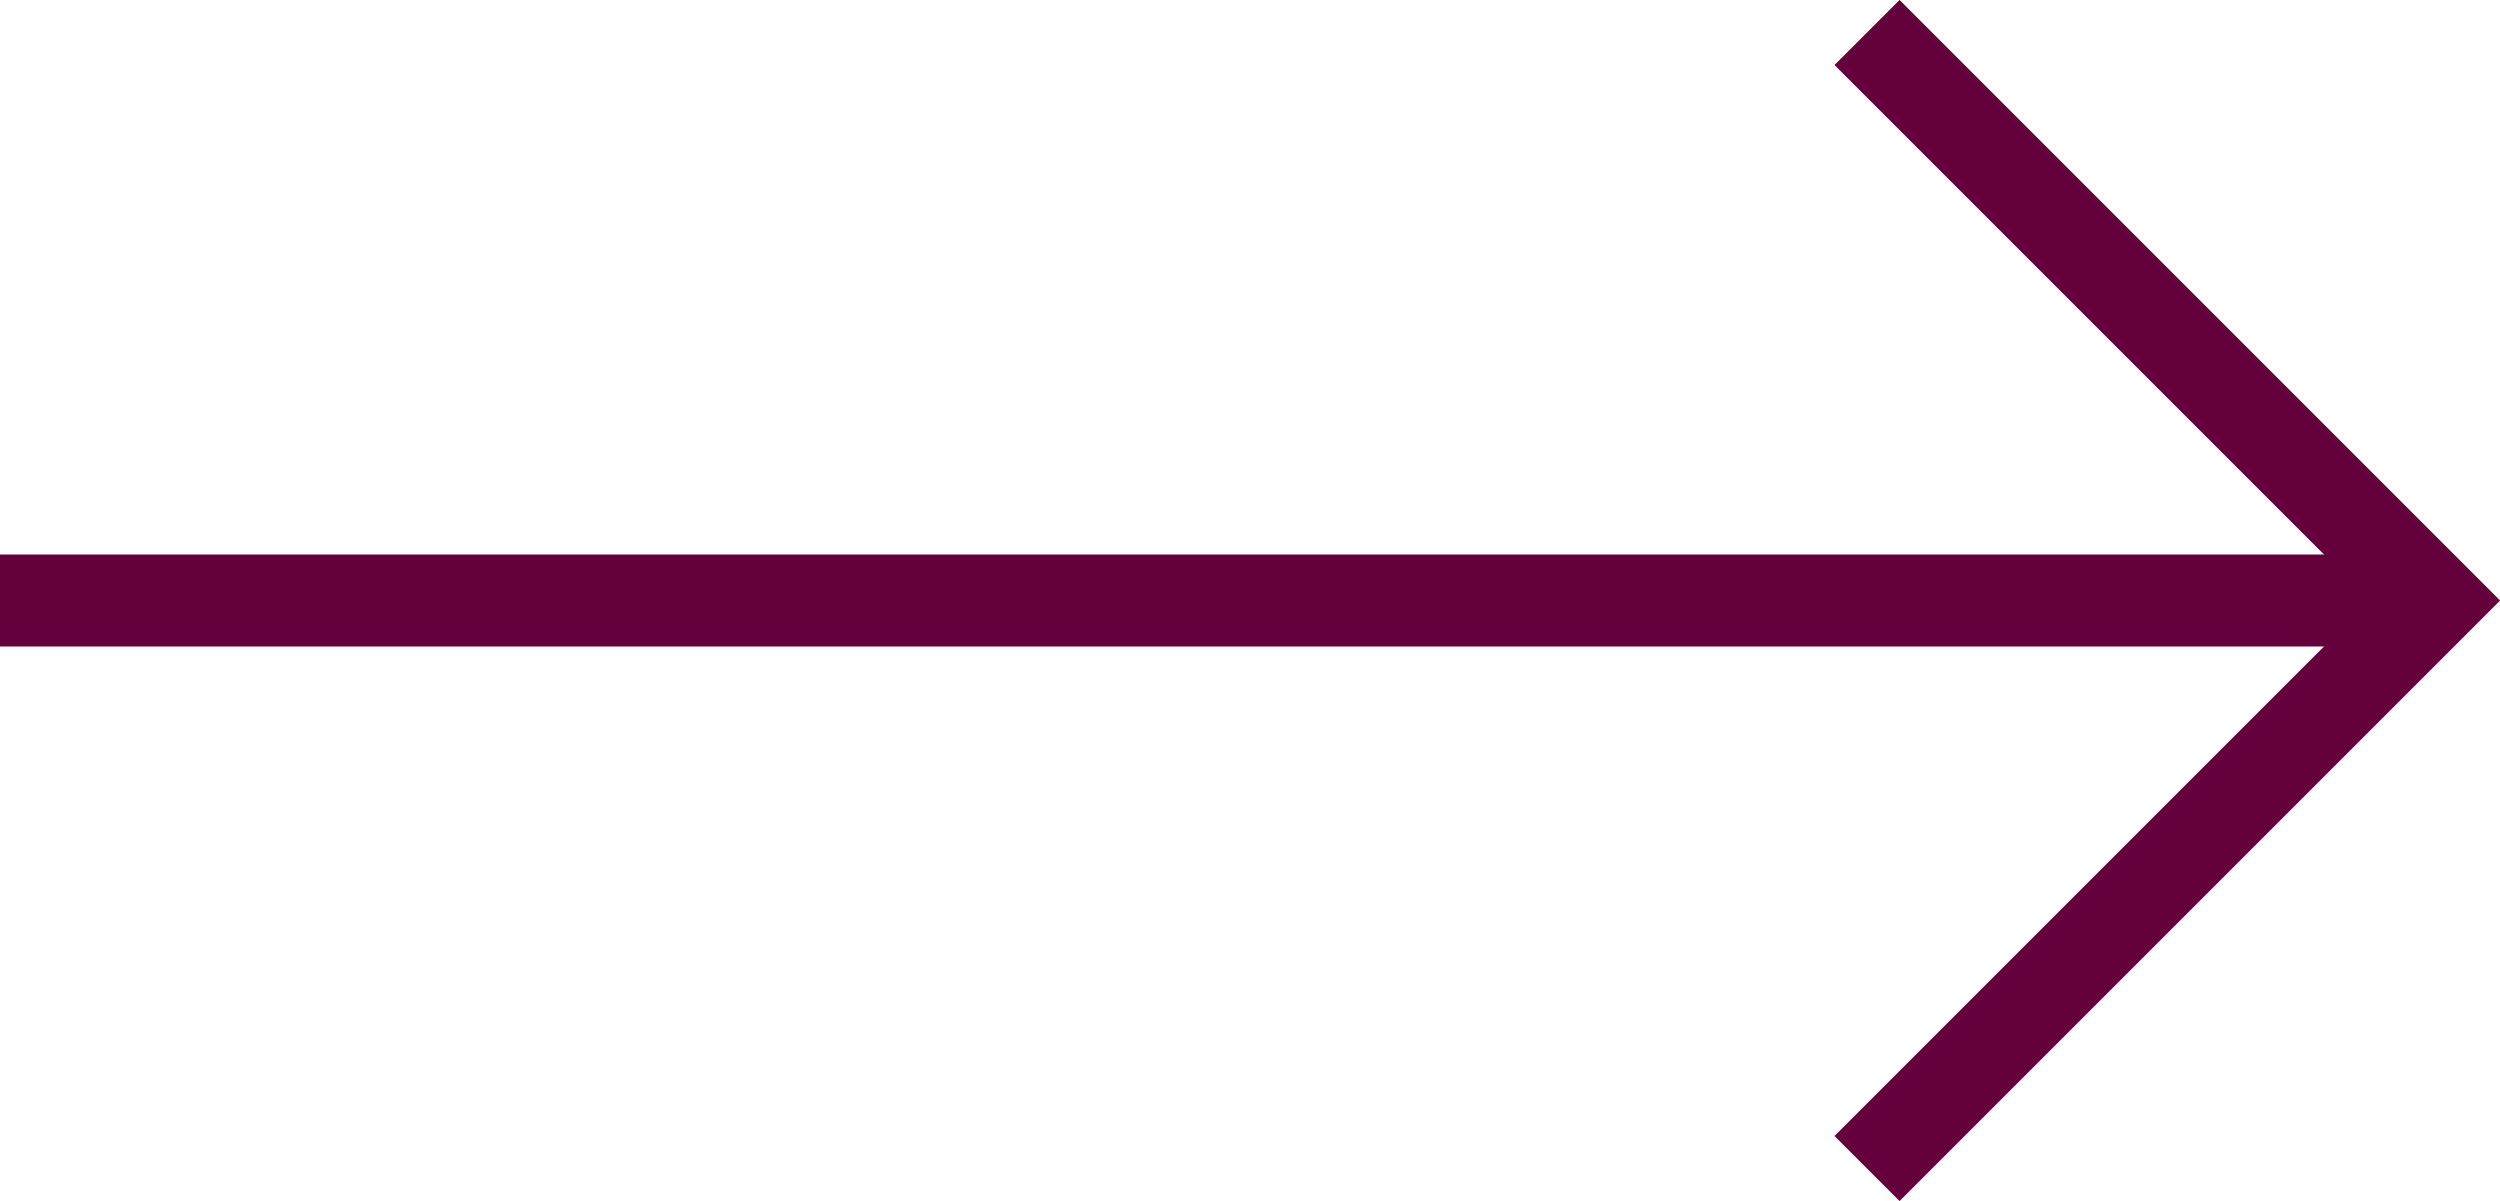 <svg xmlns="http://www.w3.org/2000/svg" width="27.173" height="13.054" viewBox="0 0 27.173 13.054">
  <g id="Group_186" data-name="Group 186" transform="translate(-303.957 -383.14)">
    <path id="Path_98" data-name="Path 98" d="M330.226,395.841l6.174-6.174-6.174-6.174" transform="translate(-5.976)" fill="none" stroke="#64003c" stroke-miterlimit="10" stroke-width="1"/>
    <line id="Line_130" data-name="Line 130" x1="26.466" transform="translate(303.957 389.667)" fill="none" stroke="#64003c" stroke-miterlimit="10" stroke-width="1"/>
  </g>
</svg>
